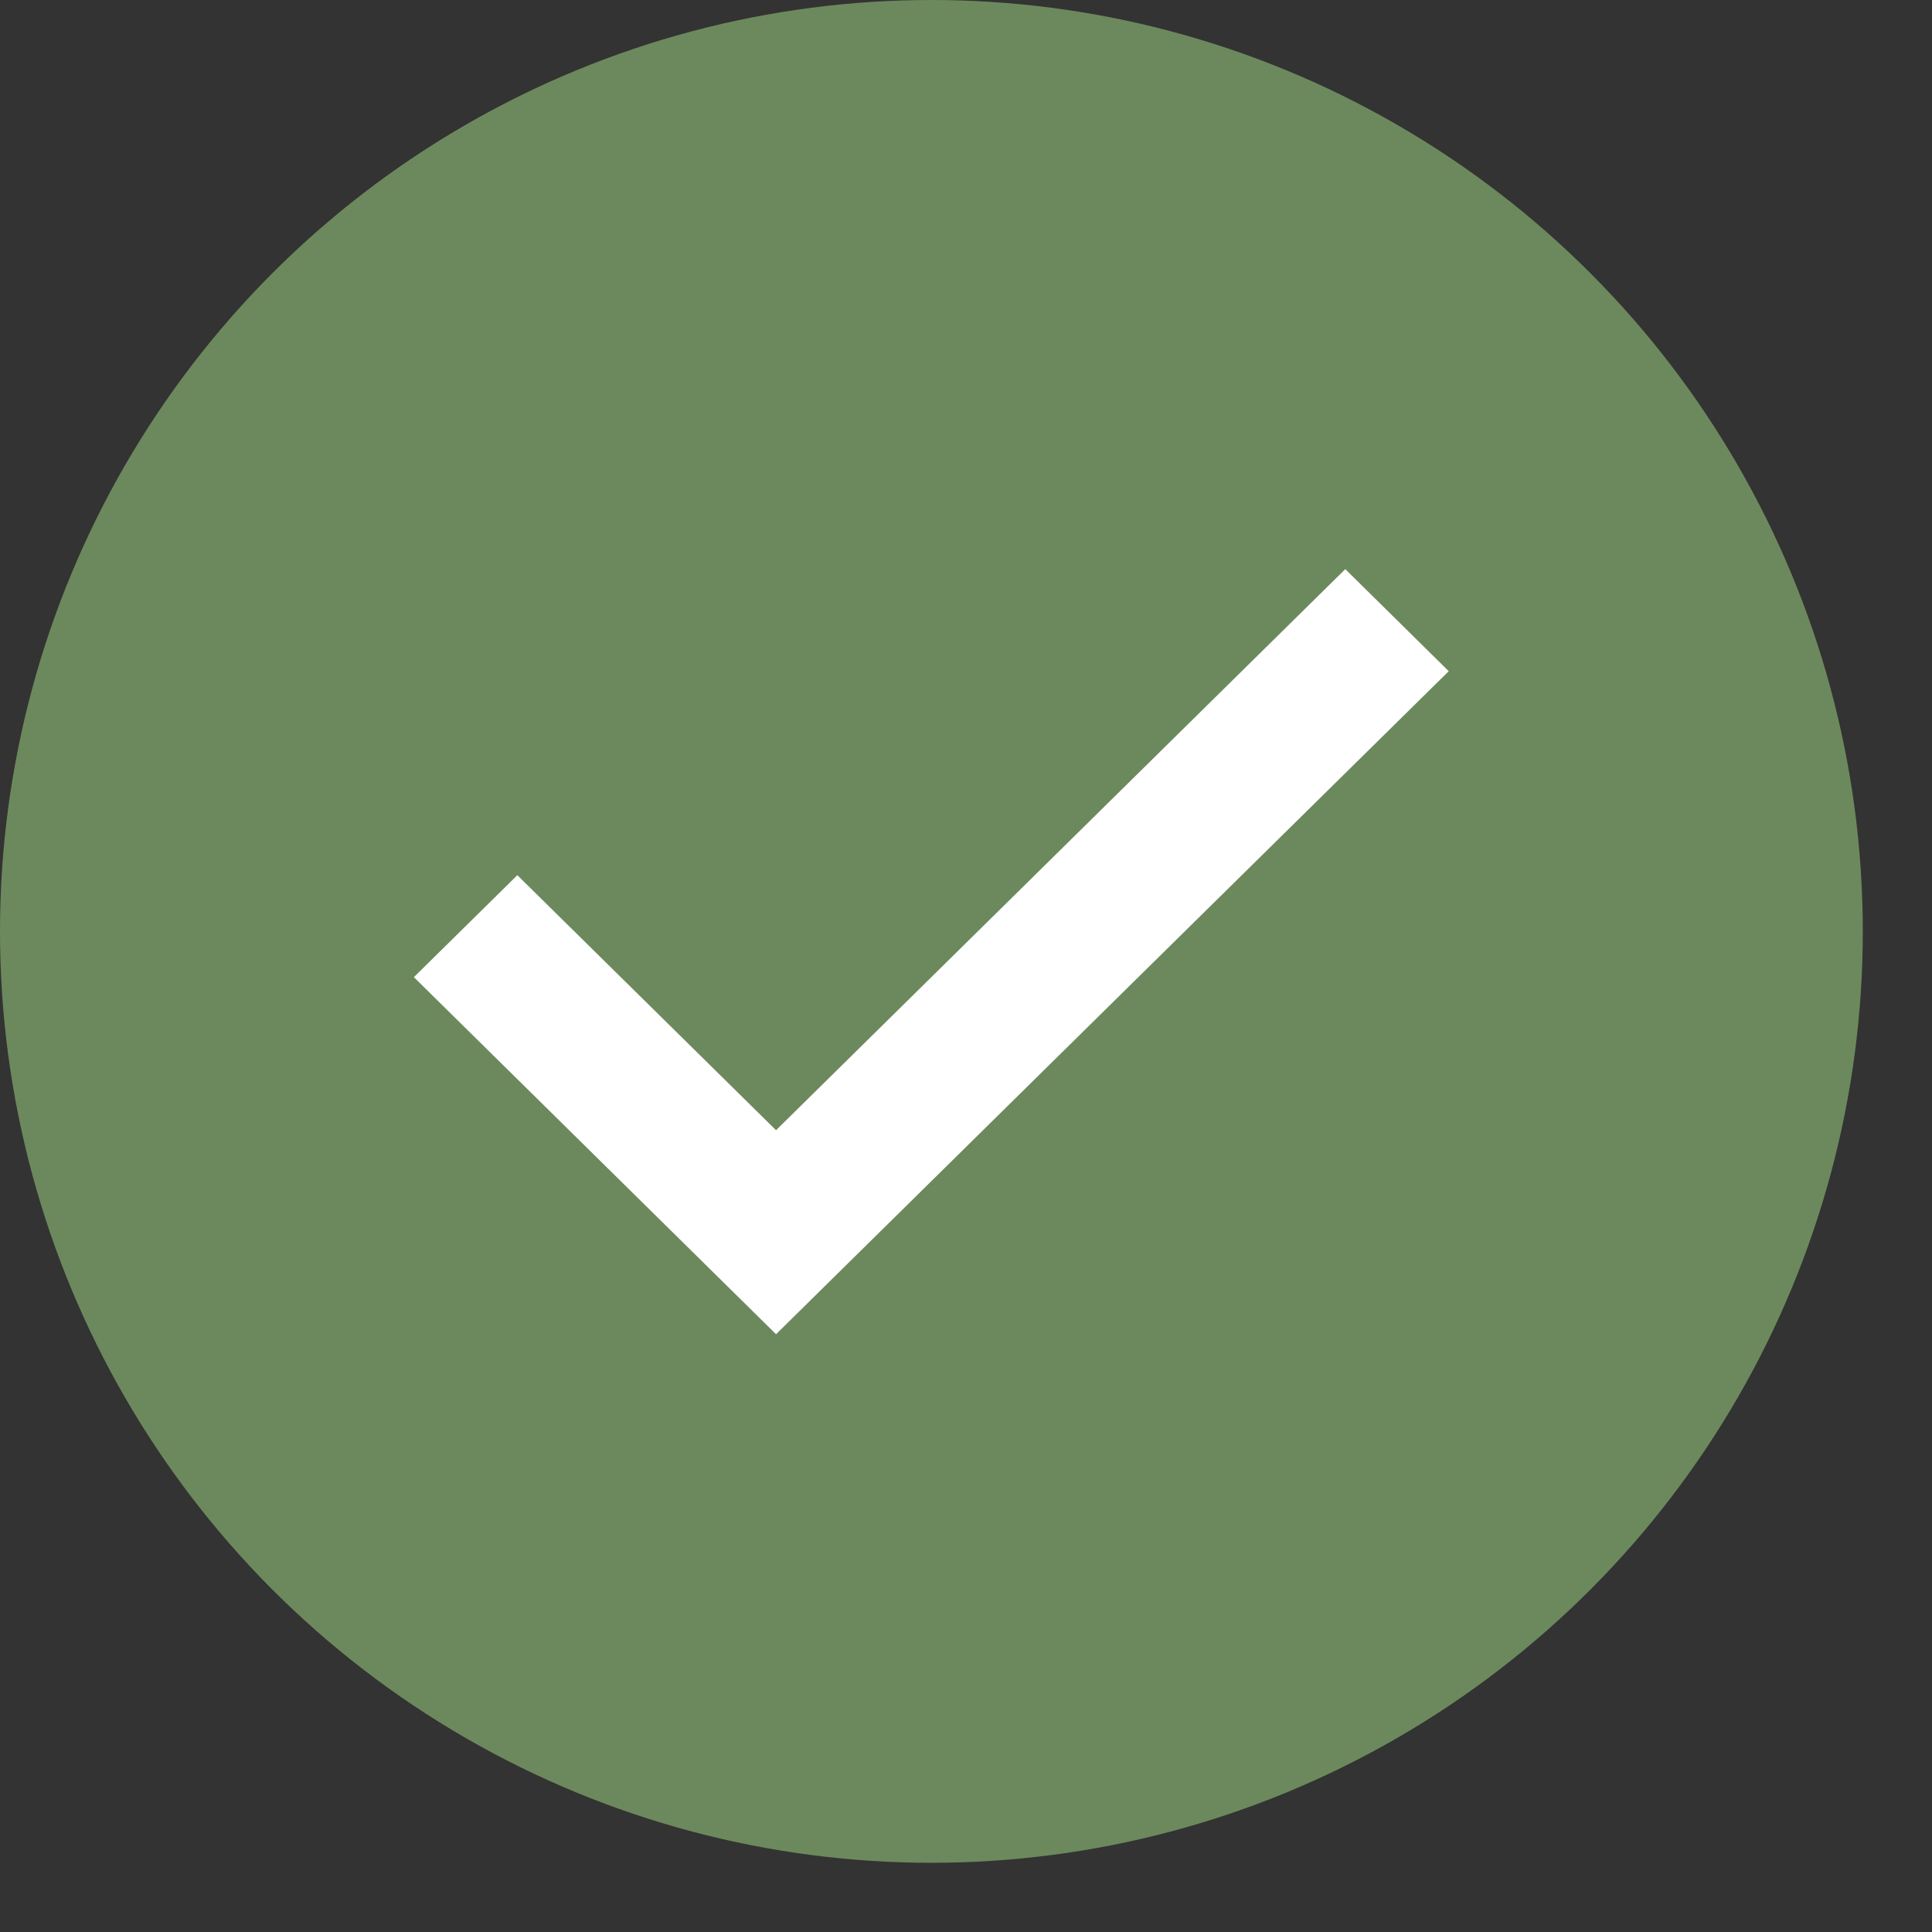 <svg width="22" height="22" viewBox="0 0 22 22" fill="none" xmlns="http://www.w3.org/2000/svg">
<rect x="0" y="0" width="22" height="22" fill="#333333" stroke="none"/>
<circle cx="10.606" cy="10.606" r="10.606" fill="#6C895D"/>
<path d="M4.713 11.127L5.891 9.966L8.837 12.87L15.319 6.481L16.497 7.643L8.837 15.193L4.713 11.127Z" fill="white"/>
</svg>
